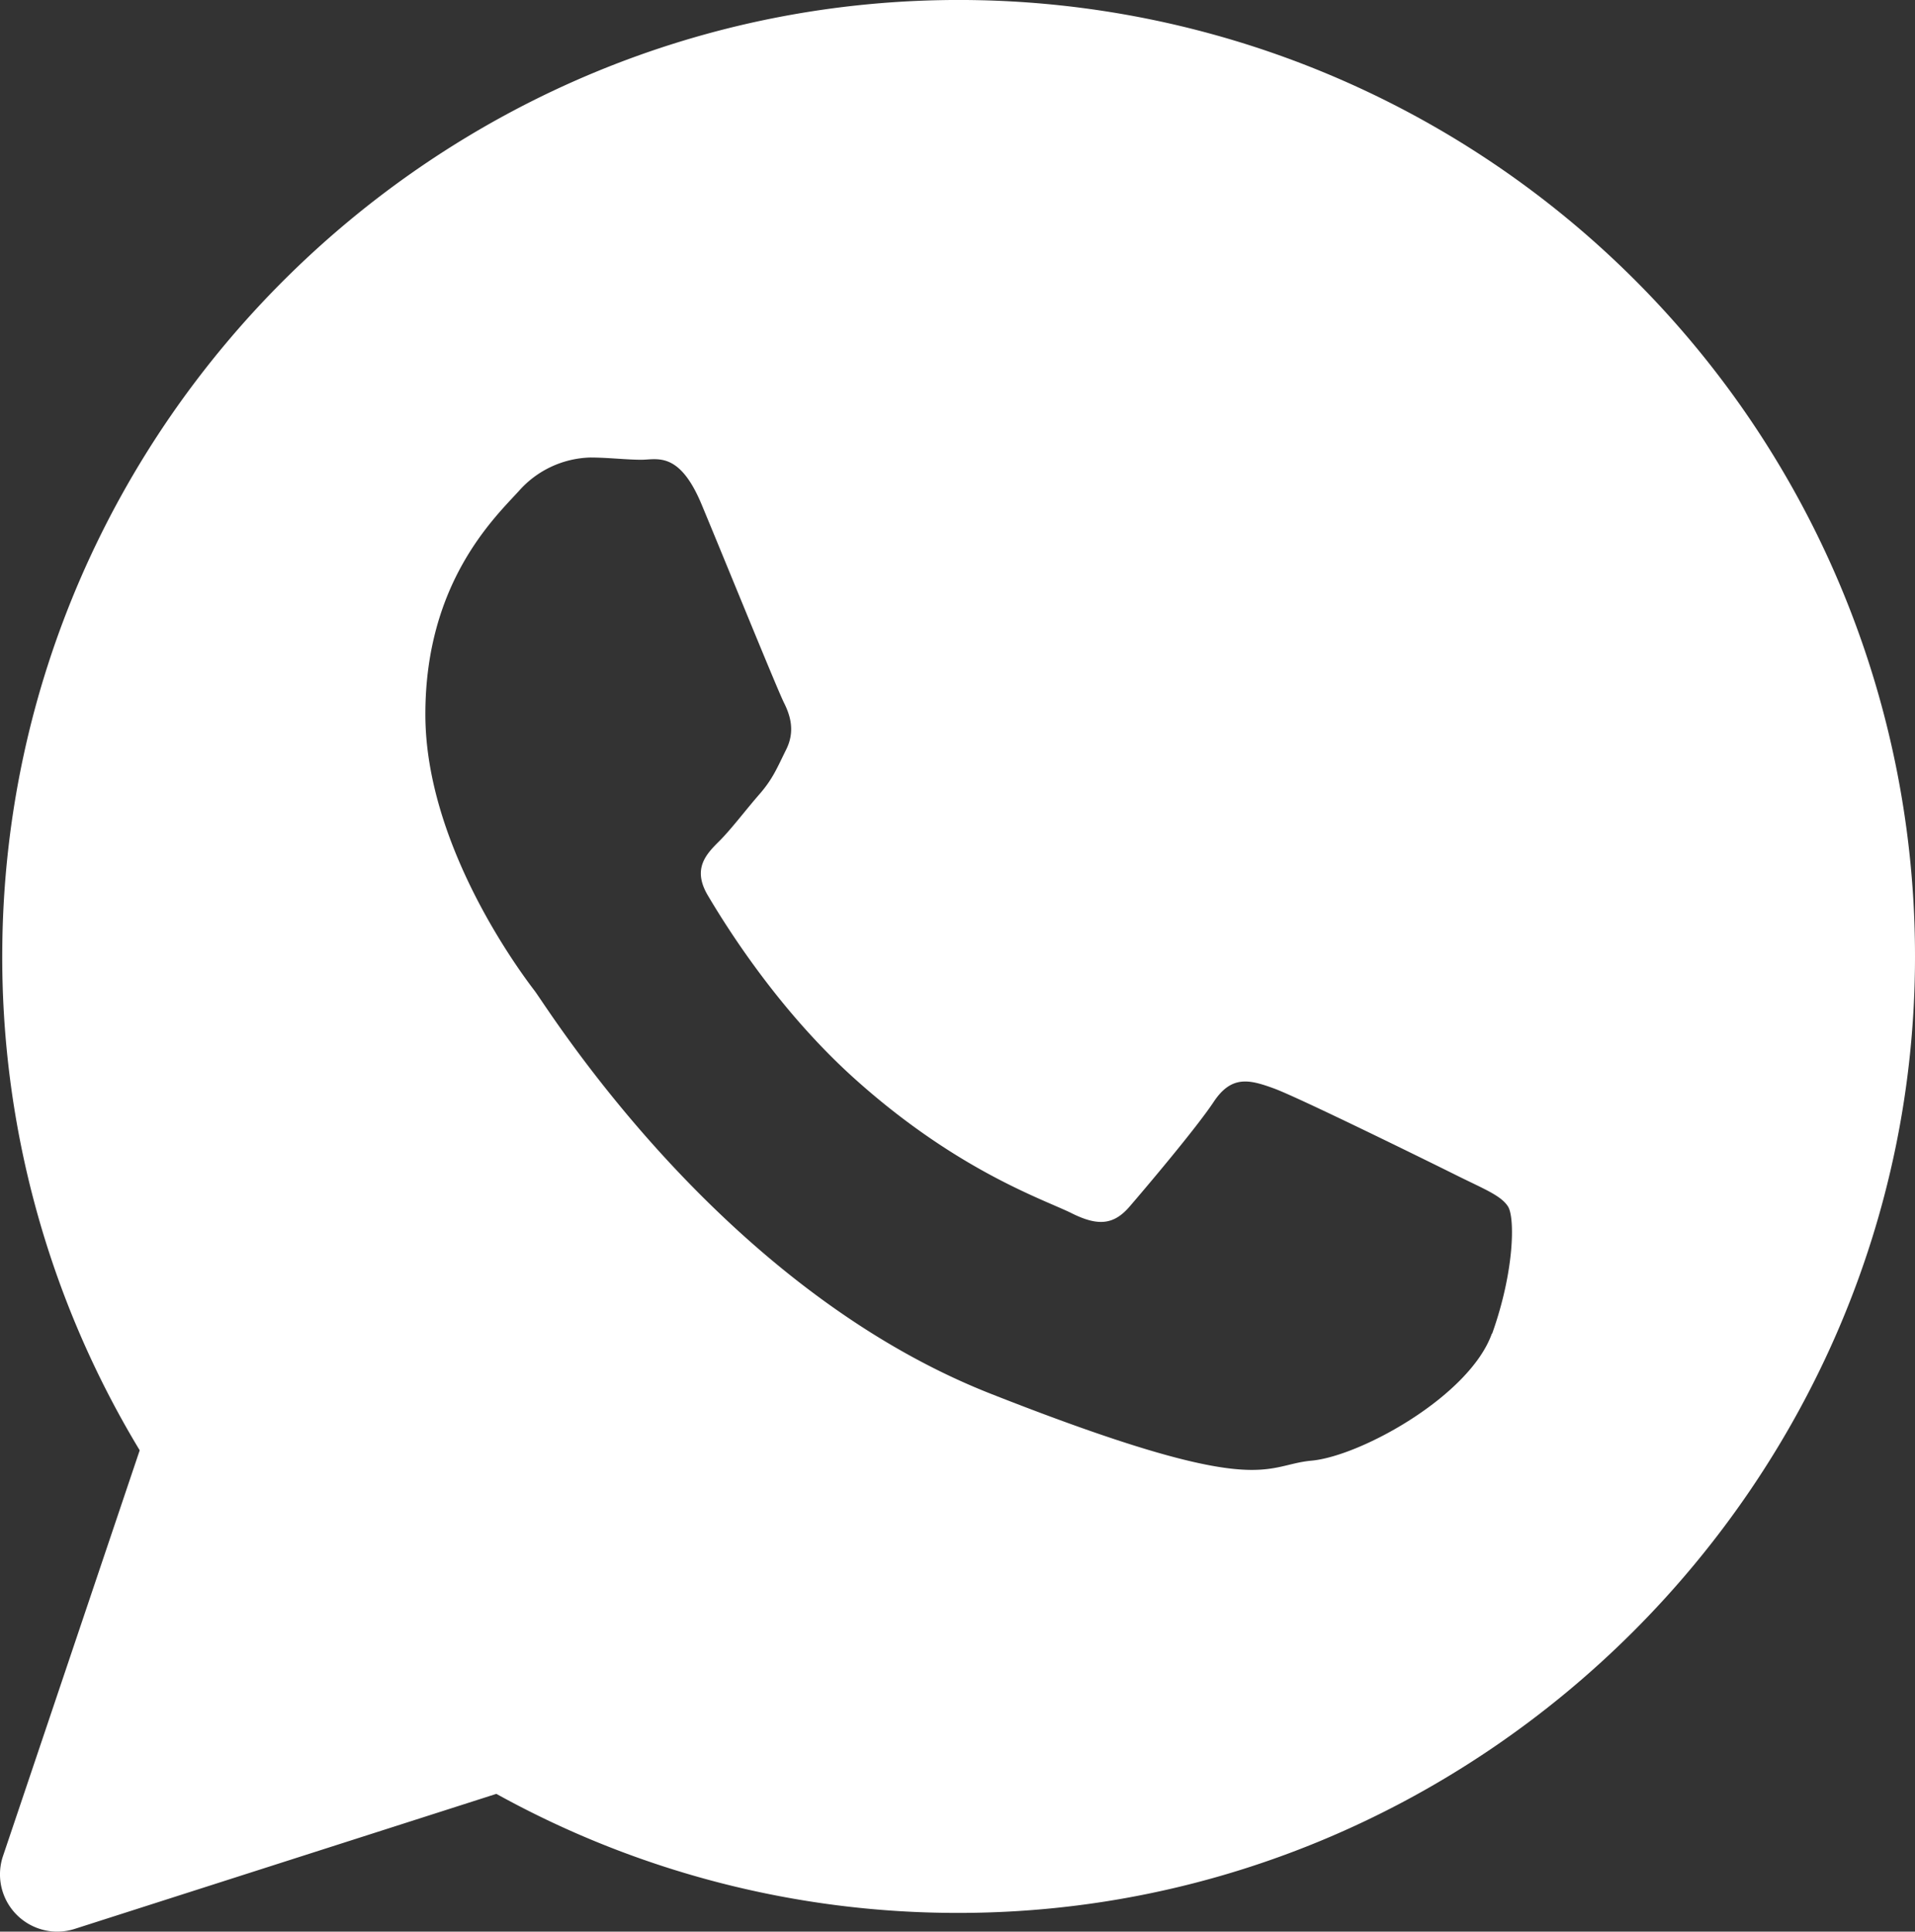 <?xml version="1.0" encoding="UTF-8"?> <svg xmlns="http://www.w3.org/2000/svg" viewBox="0 0 334.46 337.34"><rect x="0" y="0" width="334.46" height="337.34" fill="#333333" stroke="none"/> <defs> <style>.cls-1{fill:#fff;fill-rule:evenodd;}</style> </defs> <g id="Слой_2" data-name="Слой 2"> <g id="Слой_1-2" data-name="Слой 1"> <g id="Слой_2-2" data-name="Слой 2"> <g id="Слой_1-2-2" data-name="Слой 1-2"> <g id="Слой_2-2-2" data-name="Слой 2-2"> <g id="Layer_1" data-name="Layer 1"> <g id="WHATSAPP"> <path id="WHATSAPP-2" class="cls-1" d="M168.56,0C76.83-.6,1.23,73.77.4,165.5a166.4,166.4,0,0,0,24,87.78L.52,324.15a10,10,0,0,0,12.53,12.71l73.64-23.58a166.27,166.27,0,0,0,80.45,20.79c91.69.15,167.32-75.34,167.32-167A167,167,0,0,0,168.56,0Zm92,232.9c-3.89,10.9-22.95,21.41-31.51,22.19s-8.55,7-56-11.68S95.69,176.06,93.35,173s-19.06-25.3-19.06-48.26,12.06-34.31,16.34-39a17.25,17.25,0,0,1,12.45-5.84c3.11,0,6.22.39,8.94.39s6.61-1.56,10.51,7.79,13.22,32.31,14.39,34.64,1.94,5.06.39,8.18-2.31,5.1-4.67,7.8-4.9,6.08-7,8.18c-2.34,2.32-4.77,4.85-2,9.52s12.09,19.95,26,32.32c17.83,15.9,32.87,20.83,37.53,23.16s7.39,2,10.12-1.17,11.59-13.62,14.69-18.29,6.22-3.9,10.5-2.34,27.23,12.85,31.9,15.18,7.78,3.51,9,5.45,1.12,11.29-2.77,22.19Z"></path> </g> </g> </g> </g> </g> </g> </g> </svg> 